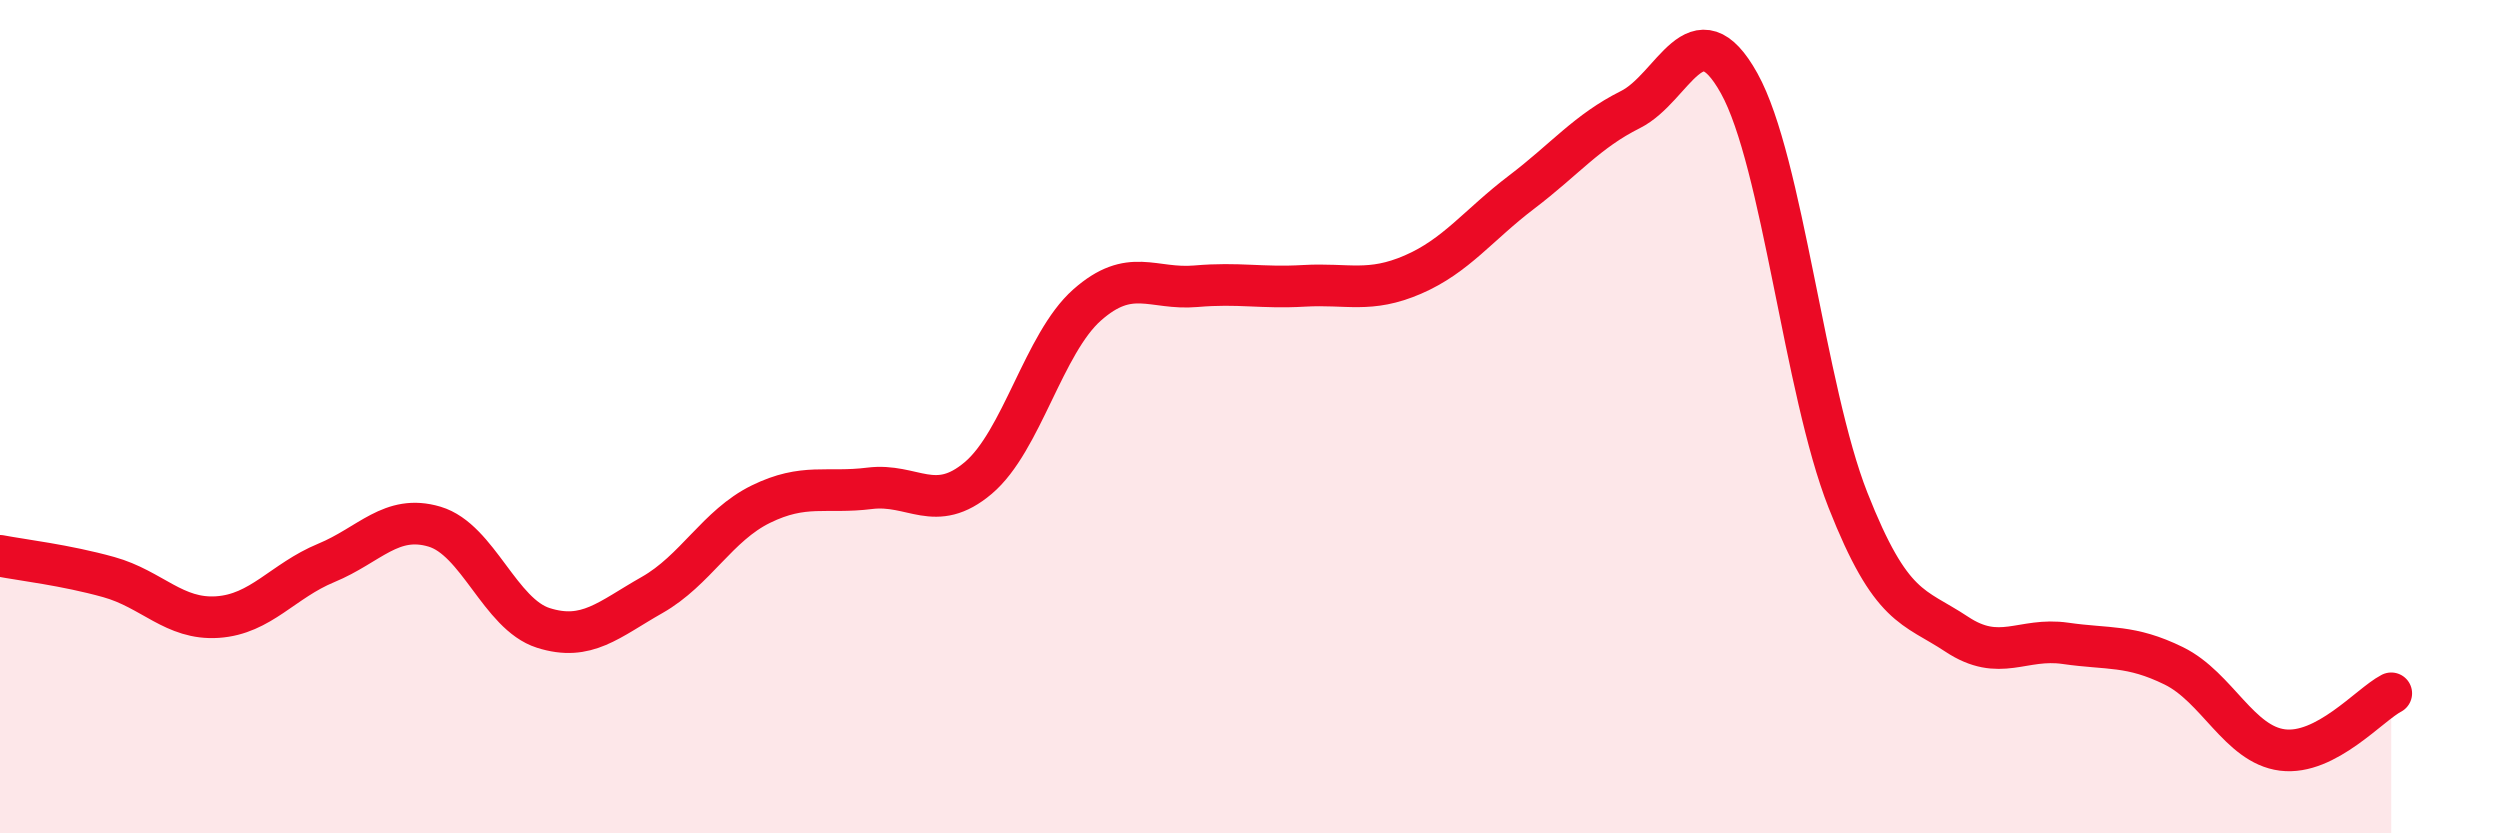 
    <svg width="60" height="20" viewBox="0 0 60 20" xmlns="http://www.w3.org/2000/svg">
      <path
        d="M 0,13.34 C 0.52,13.44 1.57,13.56 2.61,13.85 C 3.65,14.14 4.18,14.88 5.22,14.81 C 6.26,14.74 6.79,13.94 7.83,13.51 C 8.87,13.08 9.39,12.33 10.43,12.64 C 11.47,12.95 12,14.74 13.04,15.07 C 14.08,15.4 14.61,14.87 15.65,14.28 C 16.69,13.69 17.22,12.61 18.26,12.1 C 19.3,11.59 19.83,11.85 20.87,11.72 C 21.91,11.59 22.44,12.35 23.48,11.47 C 24.52,10.59 25.05,8.24 26.09,7.32 C 27.13,6.4 27.66,6.96 28.7,6.87 C 29.74,6.78 30.26,6.92 31.3,6.86 C 32.34,6.8 32.87,7.04 33.91,6.59 C 34.95,6.14 35.48,5.4 36.52,4.61 C 37.56,3.82 38.09,3.15 39.13,2.63 C 40.17,2.11 40.7,0.13 41.74,2 C 42.78,3.87 43.31,9.36 44.35,12 C 45.39,14.64 45.92,14.53 46.96,15.22 C 48,15.91 48.53,15.29 49.57,15.44 C 50.61,15.59 51.13,15.47 52.17,15.98 C 53.21,16.49 53.74,17.87 54.78,18 C 55.82,18.13 56.87,16.91 57.39,16.64L57.39 20L0 20Z"
        fill="#EB0A25"
        opacity="0.1"
        stroke-linecap="round"
        stroke-linejoin="round"
      />
      <path
        d="M 0,13.34 C 0.52,13.44 1.57,13.56 2.61,13.85 C 3.65,14.14 4.18,14.88 5.22,14.81 C 6.26,14.74 6.79,13.94 7.83,13.51 C 8.87,13.08 9.39,12.33 10.43,12.64 C 11.47,12.95 12,14.74 13.04,15.07 C 14.08,15.4 14.61,14.87 15.65,14.28 C 16.69,13.69 17.22,12.61 18.26,12.1 C 19.3,11.59 19.83,11.85 20.87,11.72 C 21.91,11.59 22.44,12.35 23.48,11.47 C 24.52,10.59 25.05,8.24 26.09,7.32 C 27.13,6.4 27.66,6.96 28.7,6.87 C 29.74,6.78 30.26,6.92 31.3,6.86 C 32.34,6.8 32.87,7.04 33.91,6.59 C 34.95,6.14 35.48,5.4 36.52,4.61 C 37.56,3.82 38.09,3.15 39.13,2.63 C 40.17,2.11 40.7,0.13 41.74,2 C 42.78,3.87 43.31,9.36 44.35,12 C 45.39,14.64 45.92,14.53 46.96,15.22 C 48,15.91 48.53,15.29 49.57,15.44 C 50.61,15.59 51.13,15.47 52.17,15.98 C 53.21,16.49 53.74,17.87 54.78,18 C 55.82,18.13 56.87,16.91 57.39,16.64"
        stroke="#EB0A25"
        stroke-width="1"
        fill="none"
        stroke-linecap="round"
        stroke-linejoin="round"
      />
    </svg>
  